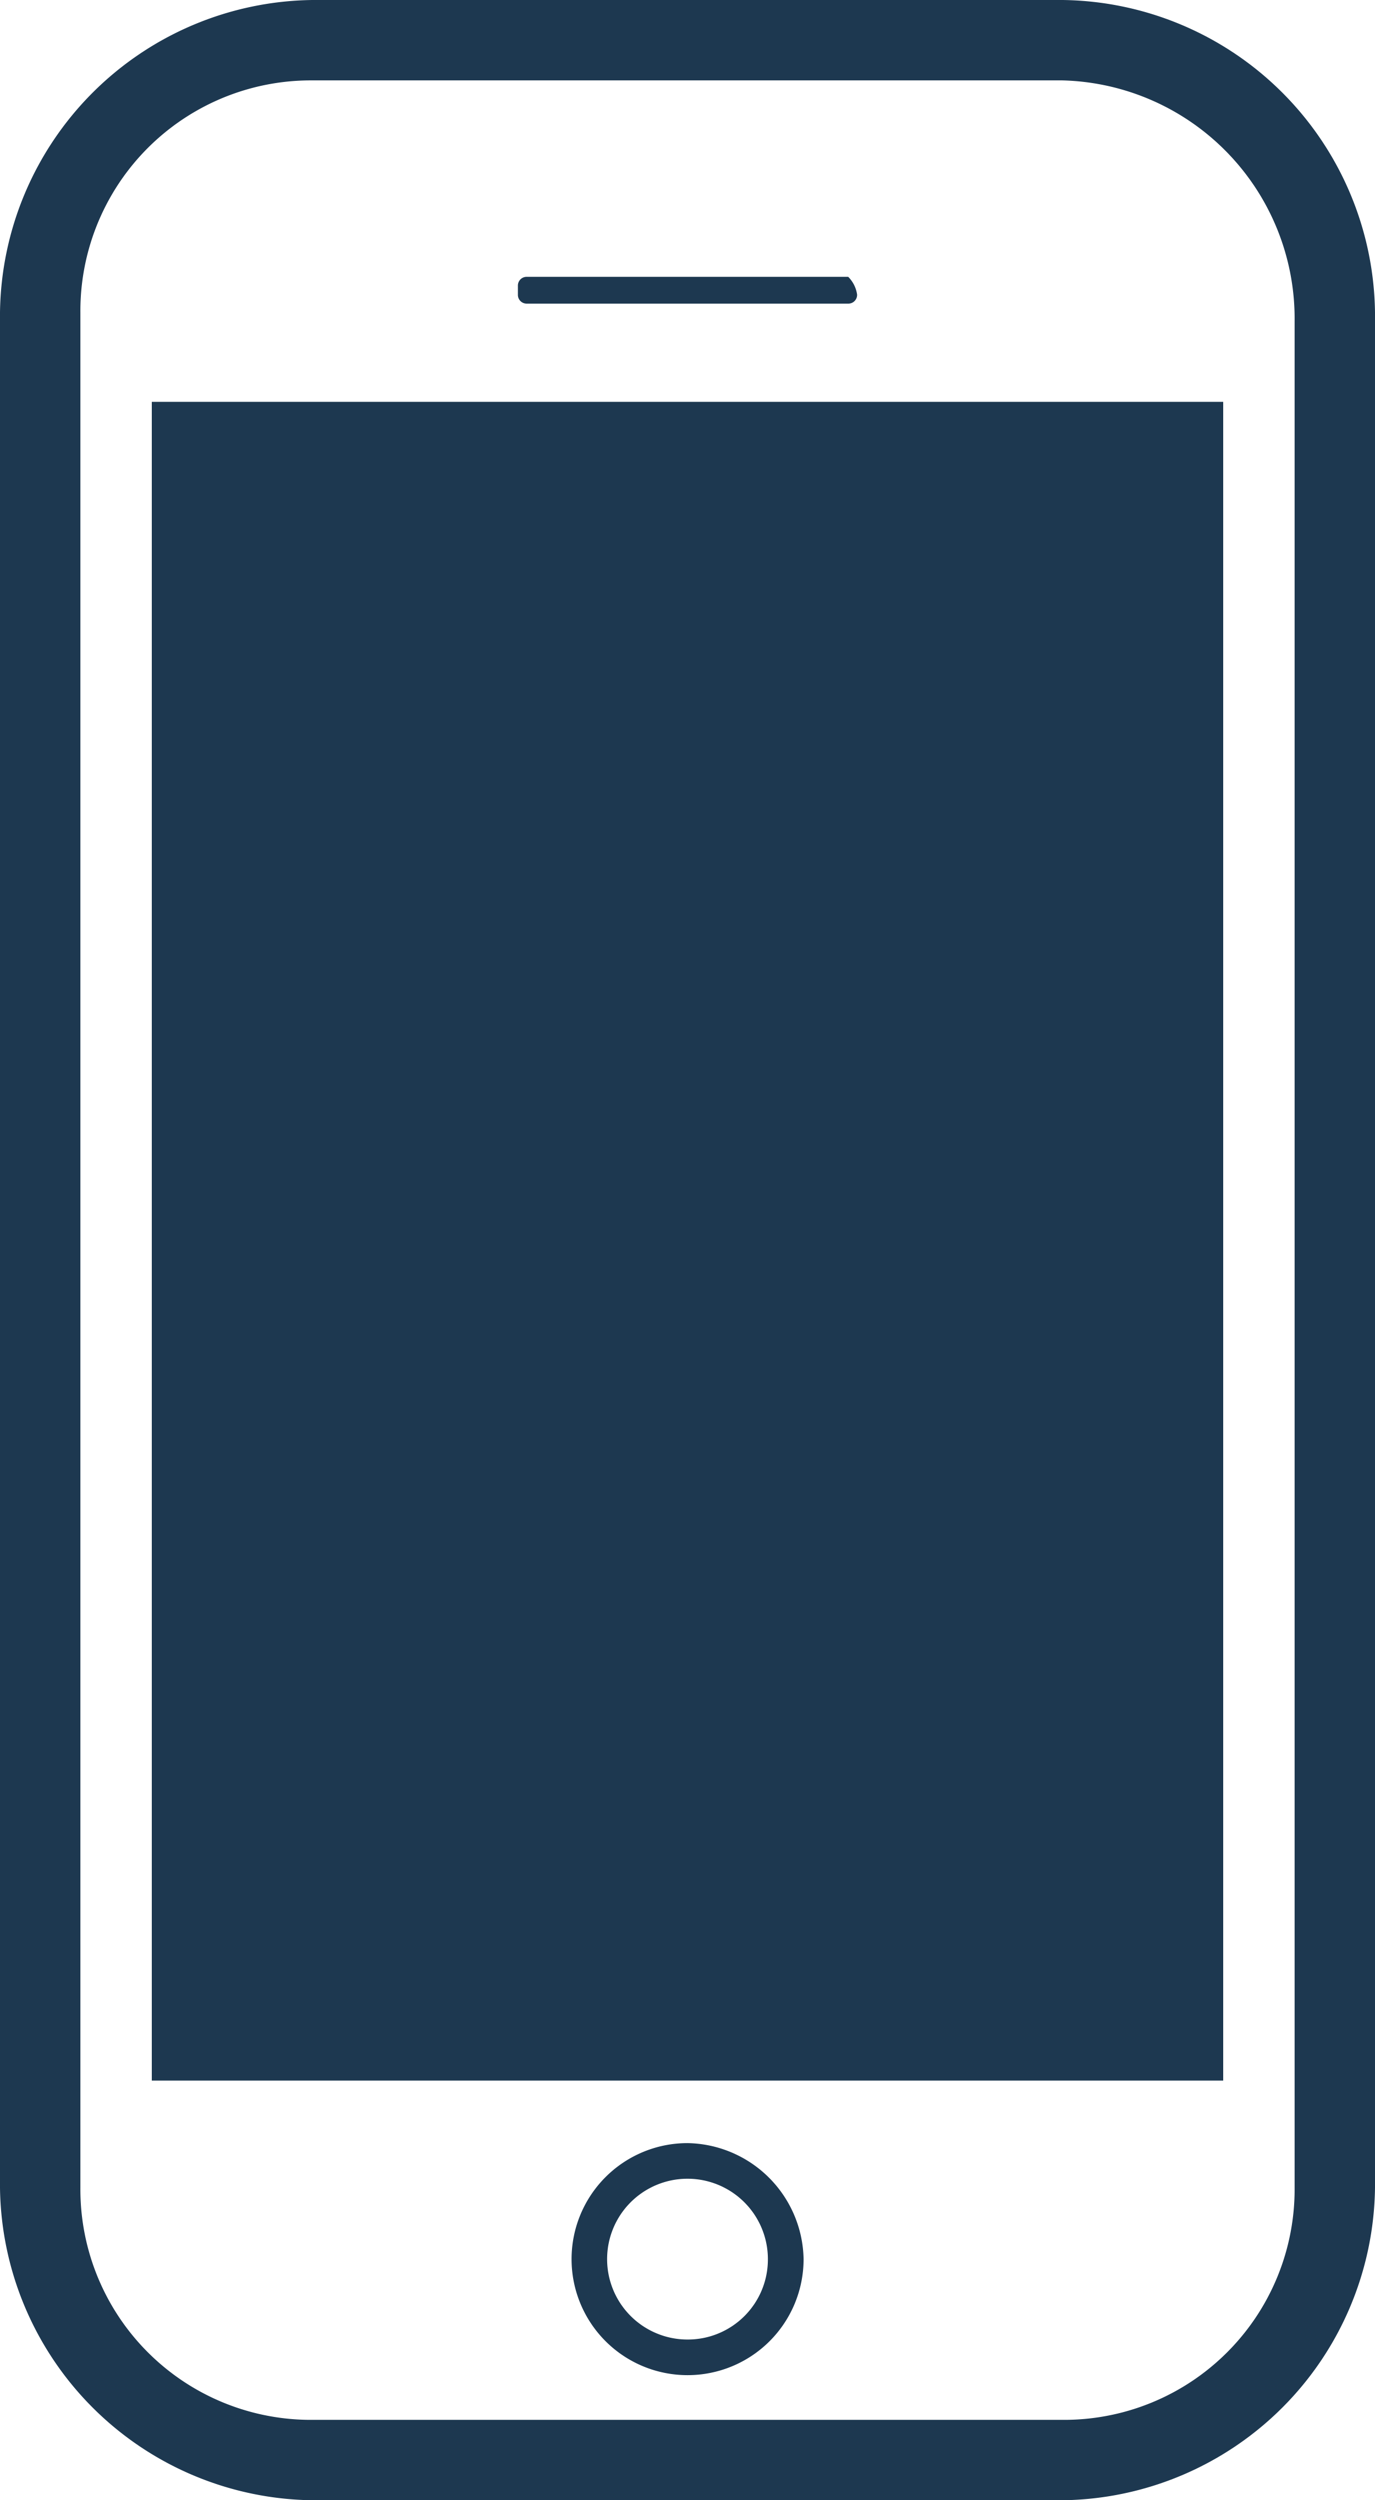 <svg xmlns="http://www.w3.org/2000/svg" viewBox="0 0 17.6 32"><defs><style>.a{fill:#1d3850;}</style></defs><path class="a" d="M20.8,1.029a3.05,3.05,0,0,1,2.971,3.085V28A2.95,2.95,0,0,1,20.8,30.971H11.2A2.95,2.95,0,0,1,8.229,28V4A2.95,2.95,0,0,1,11.2,1.029h9.6M20.8,0H11.2a4.05,4.05,0,0,0-4,4V28a4.05,4.05,0,0,0,4,4h9.6a4.05,4.05,0,0,0,4-4V4a4.05,4.05,0,0,0-4-4ZM17.829,3.886h0M9.143,26.629H22.857V5.143H9.143ZM18.171,3.771h0a.4.4,0,0,0-.114-.228H13.943a.112.112,0,0,0-.114.114v.114a.112.112,0,0,0,.114.115h4.114A.112.112,0,0,0,18.171,3.771ZM16,27.429a1.485,1.485,0,1,0,1.486,1.485A1.512,1.512,0,0,0,16,27.429Zm0,2.514a1.029,1.029,0,1,1,1.029-1.029A1.025,1.025,0,0,1,16,29.943Z" transform="translate(-7.2)"/></svg>